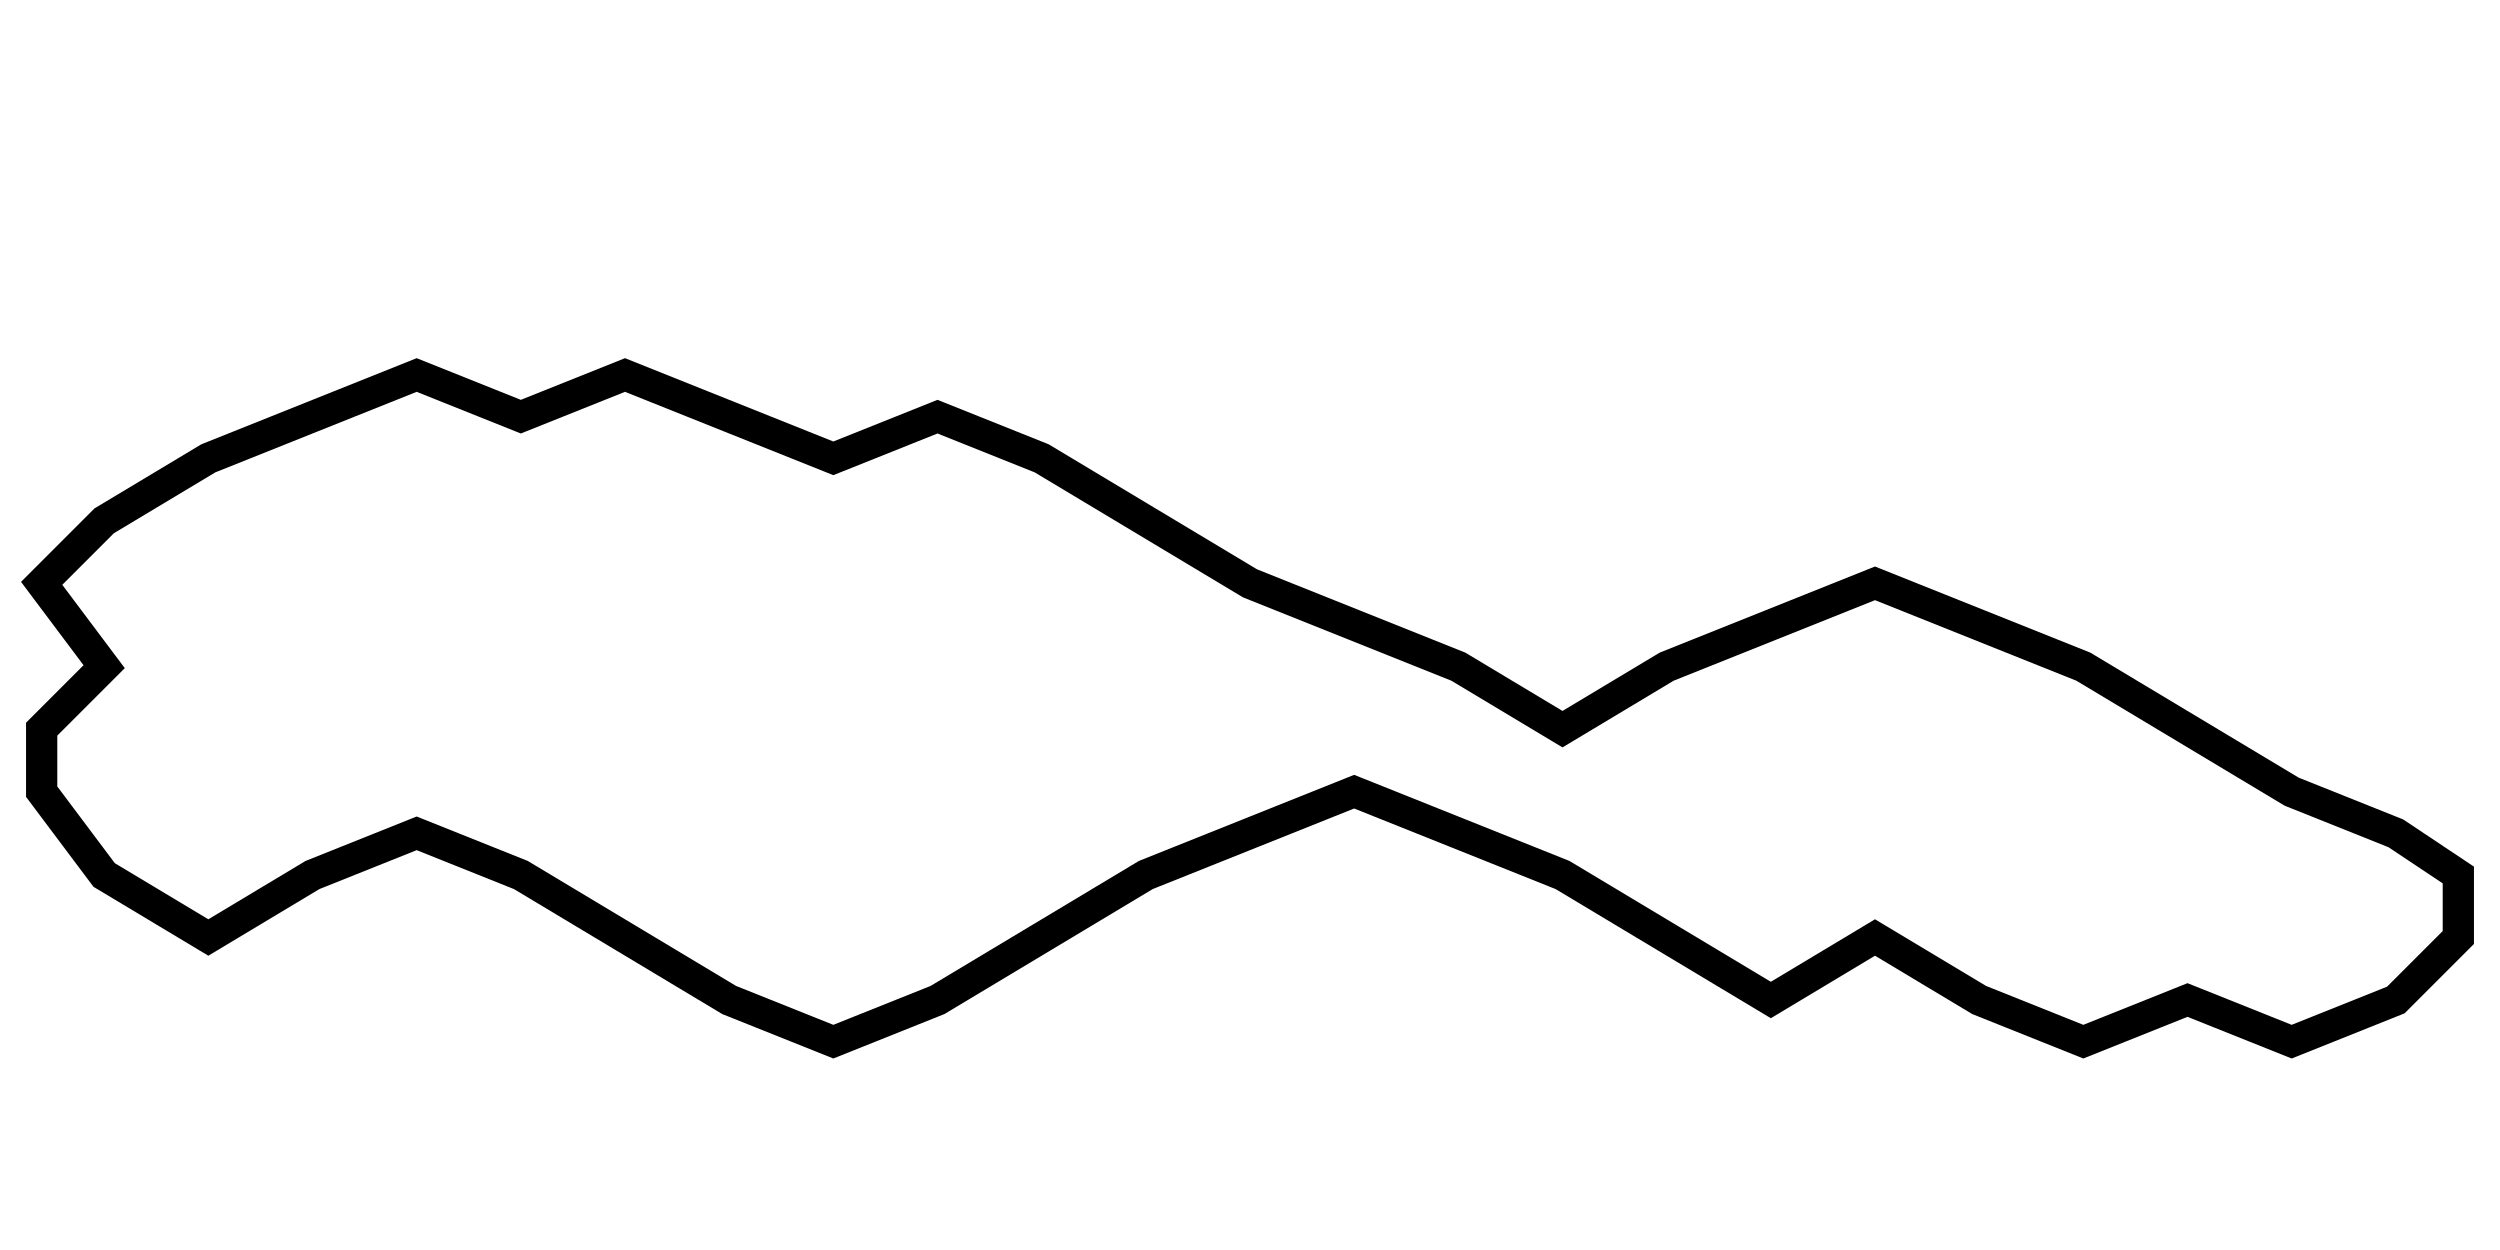 <svg xmlns="http://www.w3.org/2000/svg" viewBox="0 0 120 60" fill="none" stroke="currentColor" stroke-width="1.5">
  <path d="M5,25 L10,22 L15,20 L20,18 L25,20 L30,18 L35,20 L40,22 L45,20 L50,22 L55,25 L60,28 L65,30 L70,32 L75,35 L80,32 L85,30 L90,28 L95,30 L100,32 L105,35 L110,38 L115,40 L118,42 L118,45 L115,48 L110,50 L105,48 L100,50 L95,48 L90,45 L85,48 L80,45 L75,42 L70,40 L65,38 L60,40 L55,42 L50,45 L45,48 L40,50 L35,48 L30,45 L25,42 L20,40 L15,42 L10,45 L5,42 L2,38 L2,35 L5,32 L2,28 L5,25 Z"/>
</svg>